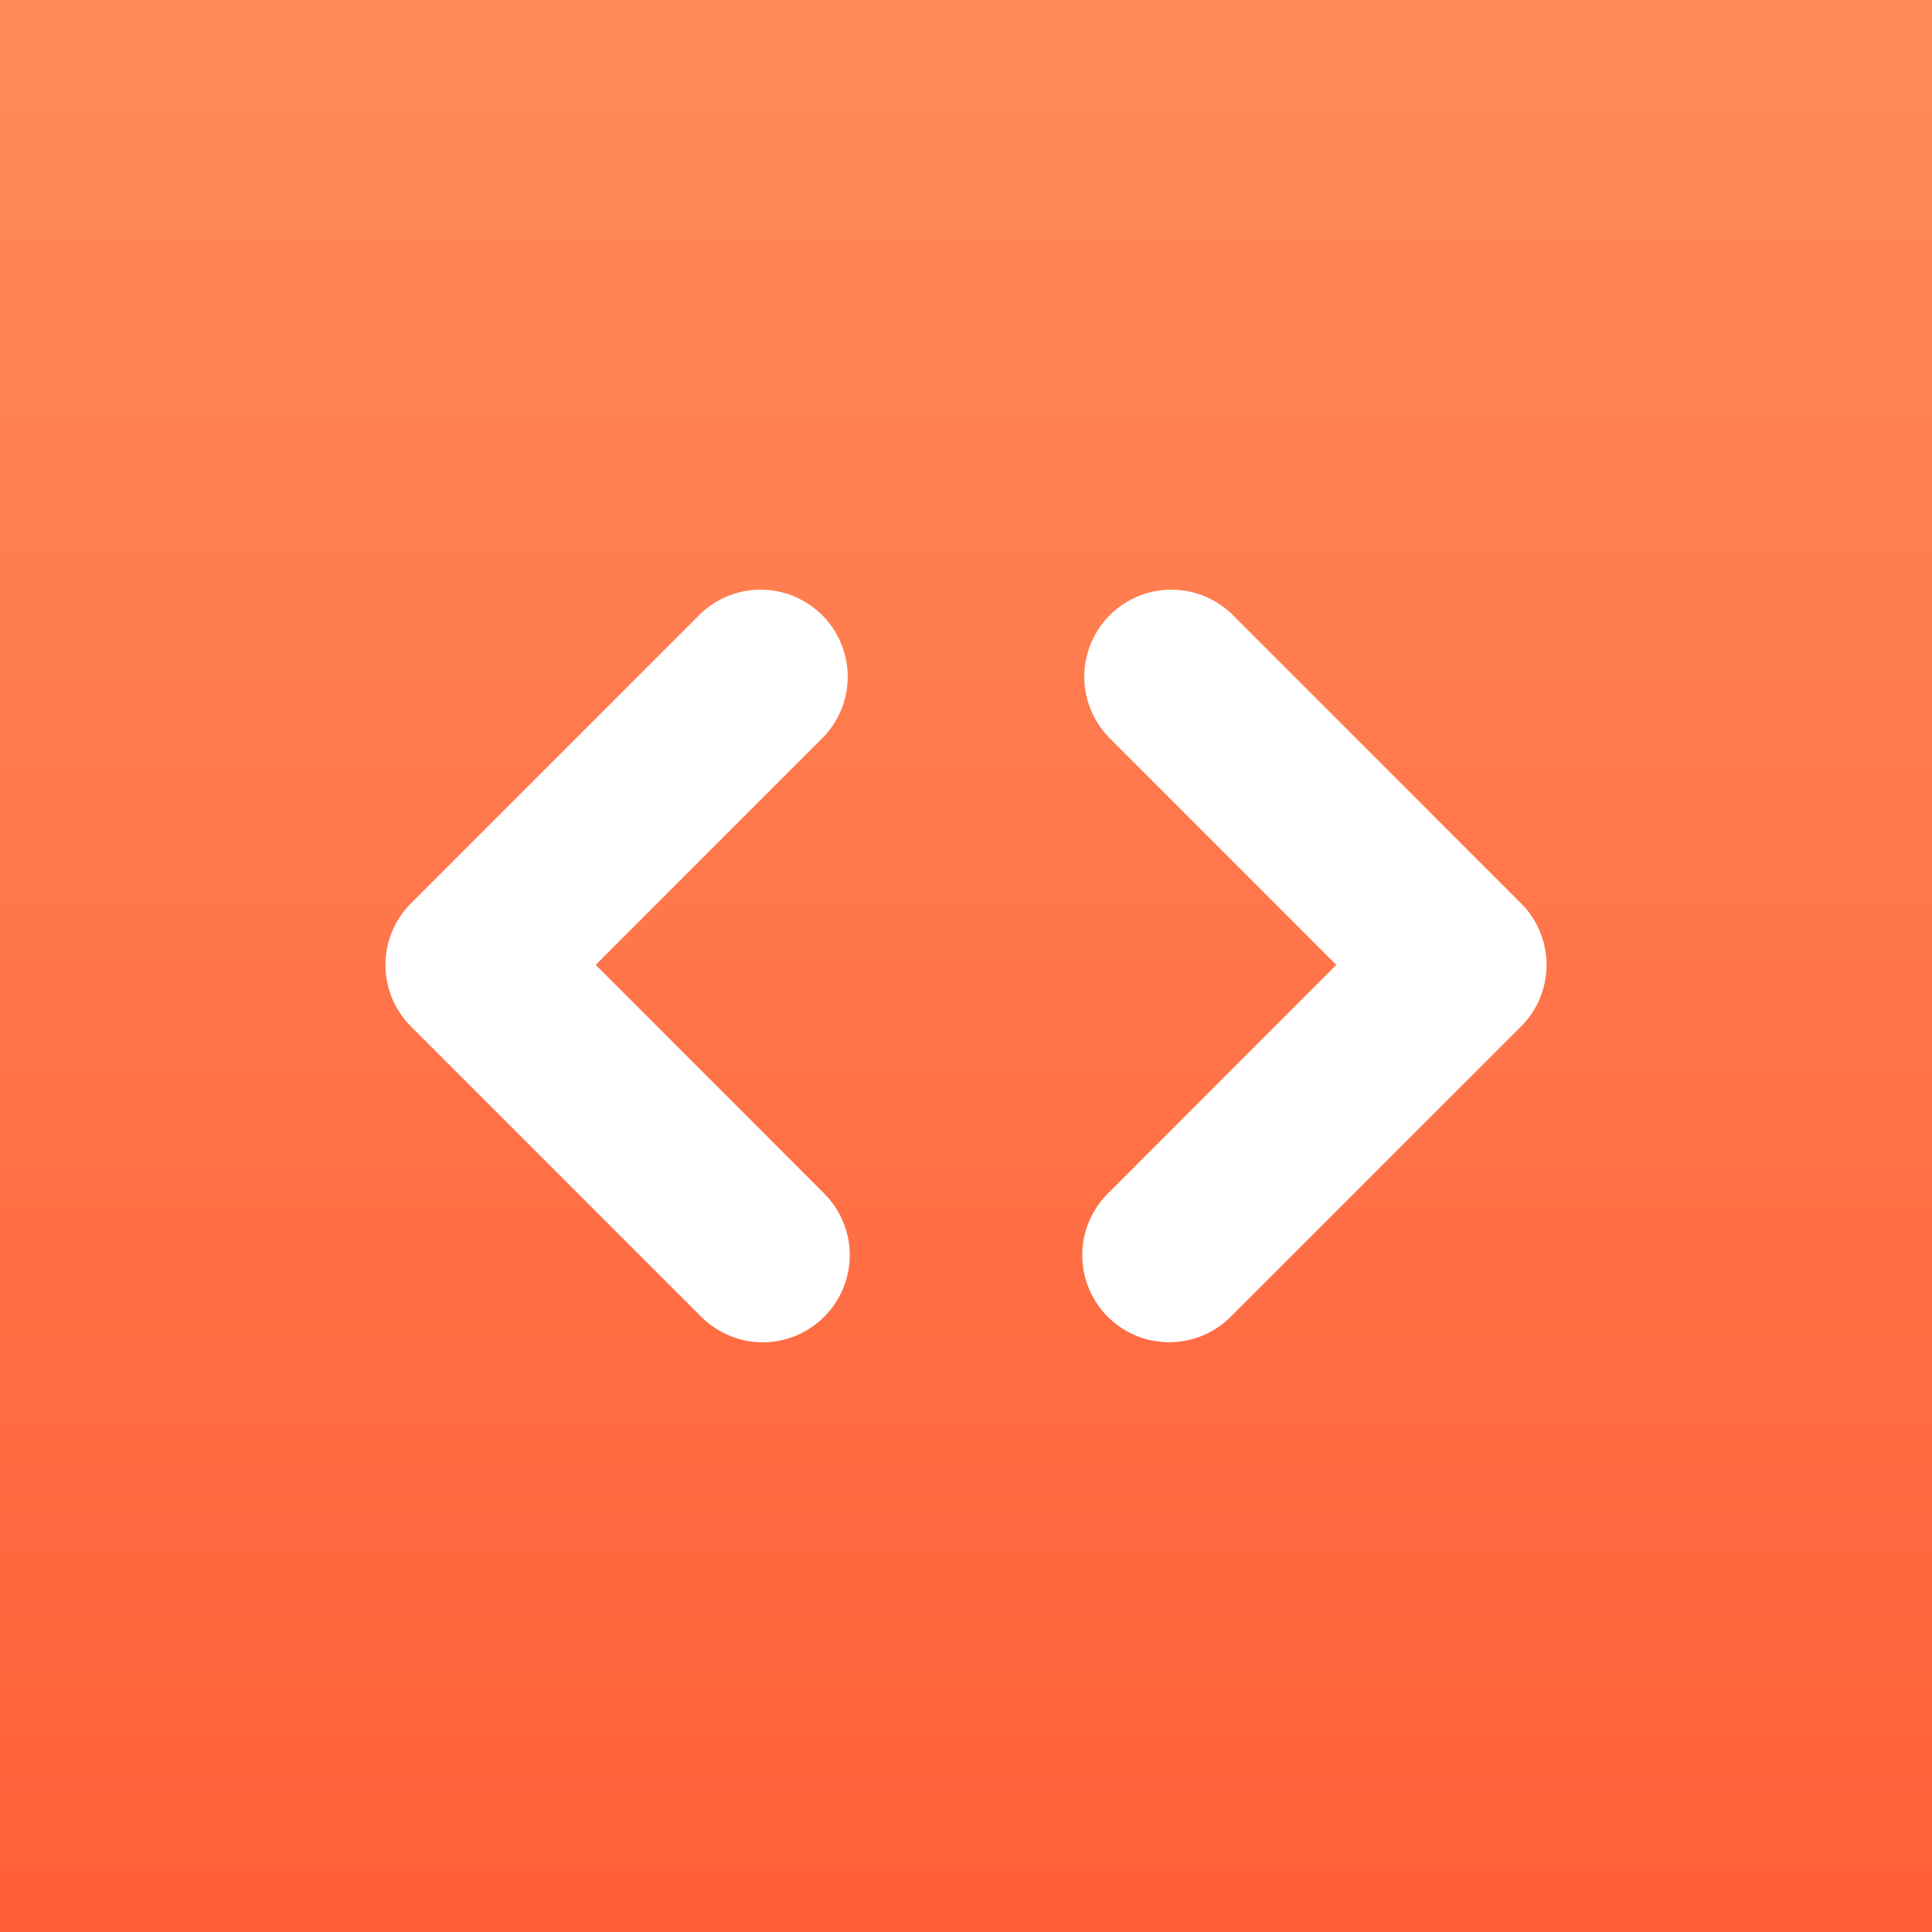 <svg width="66" height="66" viewBox="0 0 66 66" fill="none" xmlns="http://www.w3.org/2000/svg">
<rect x="0" y="0" width="66" height="66" fill="#333333" stroke="none"/>
<rect width="66" height="66" fill="url(#paint0_linear_4059_1207)"/>
<path fill-rule="evenodd" clip-rule="evenodd" d="M24.919 45.628C25.371 45.817 25.862 45.89 26.349 45.842C26.836 45.793 27.303 45.624 27.708 45.35C28.073 45.106 28.38 44.784 28.606 44.407C28.832 44.03 28.971 43.608 29.015 43.17C29.058 42.733 29.004 42.292 28.856 41.878C28.708 41.464 28.471 41.088 28.16 40.777L20.35 32.962L28.16 25.147C28.686 24.583 28.972 23.837 28.959 23.067C28.945 22.296 28.633 21.561 28.087 21.015C27.542 20.47 26.807 20.158 26.036 20.145C25.265 20.131 24.52 20.417 23.956 20.942L14.039 30.86C13.762 31.136 13.543 31.463 13.393 31.824C13.244 32.185 13.167 32.572 13.167 32.962C13.167 33.353 13.244 33.739 13.393 34.1C13.543 34.461 13.762 34.789 14.039 35.065L23.956 44.982C24.233 45.259 24.559 45.477 24.919 45.628ZM38.288 45.35C38.86 45.733 39.547 45.905 40.232 45.838C40.917 45.771 41.558 45.468 42.044 44.982L51.962 35.065C52.238 34.789 52.457 34.461 52.607 34.1C52.756 33.739 52.833 33.353 52.833 32.962C52.833 32.572 52.756 32.185 52.607 31.824C52.457 31.463 52.238 31.136 51.962 30.86L42.044 20.942C41.48 20.417 40.734 20.131 39.964 20.145C39.193 20.158 38.458 20.47 37.913 21.015C37.367 21.561 37.055 22.296 37.041 23.067C37.028 23.837 37.314 24.583 37.84 25.147L45.65 32.962L37.84 40.777C37.529 41.088 37.292 41.464 37.144 41.878C36.996 42.292 36.942 42.733 36.985 43.17C37.029 43.608 37.168 44.03 37.394 44.407C37.62 44.784 37.923 45.106 38.288 45.35Z" fill="white"/>
<defs>
<linearGradient id="paint0_linear_4059_1207" x1="33" y1="0" x2="33" y2="66" gradientUnits="userSpaceOnUse">
<stop stop-color="#FF8B5A"/>
<stop offset="1" stop-color="#FF5F39"/>
</linearGradient>
</defs>
</svg>

